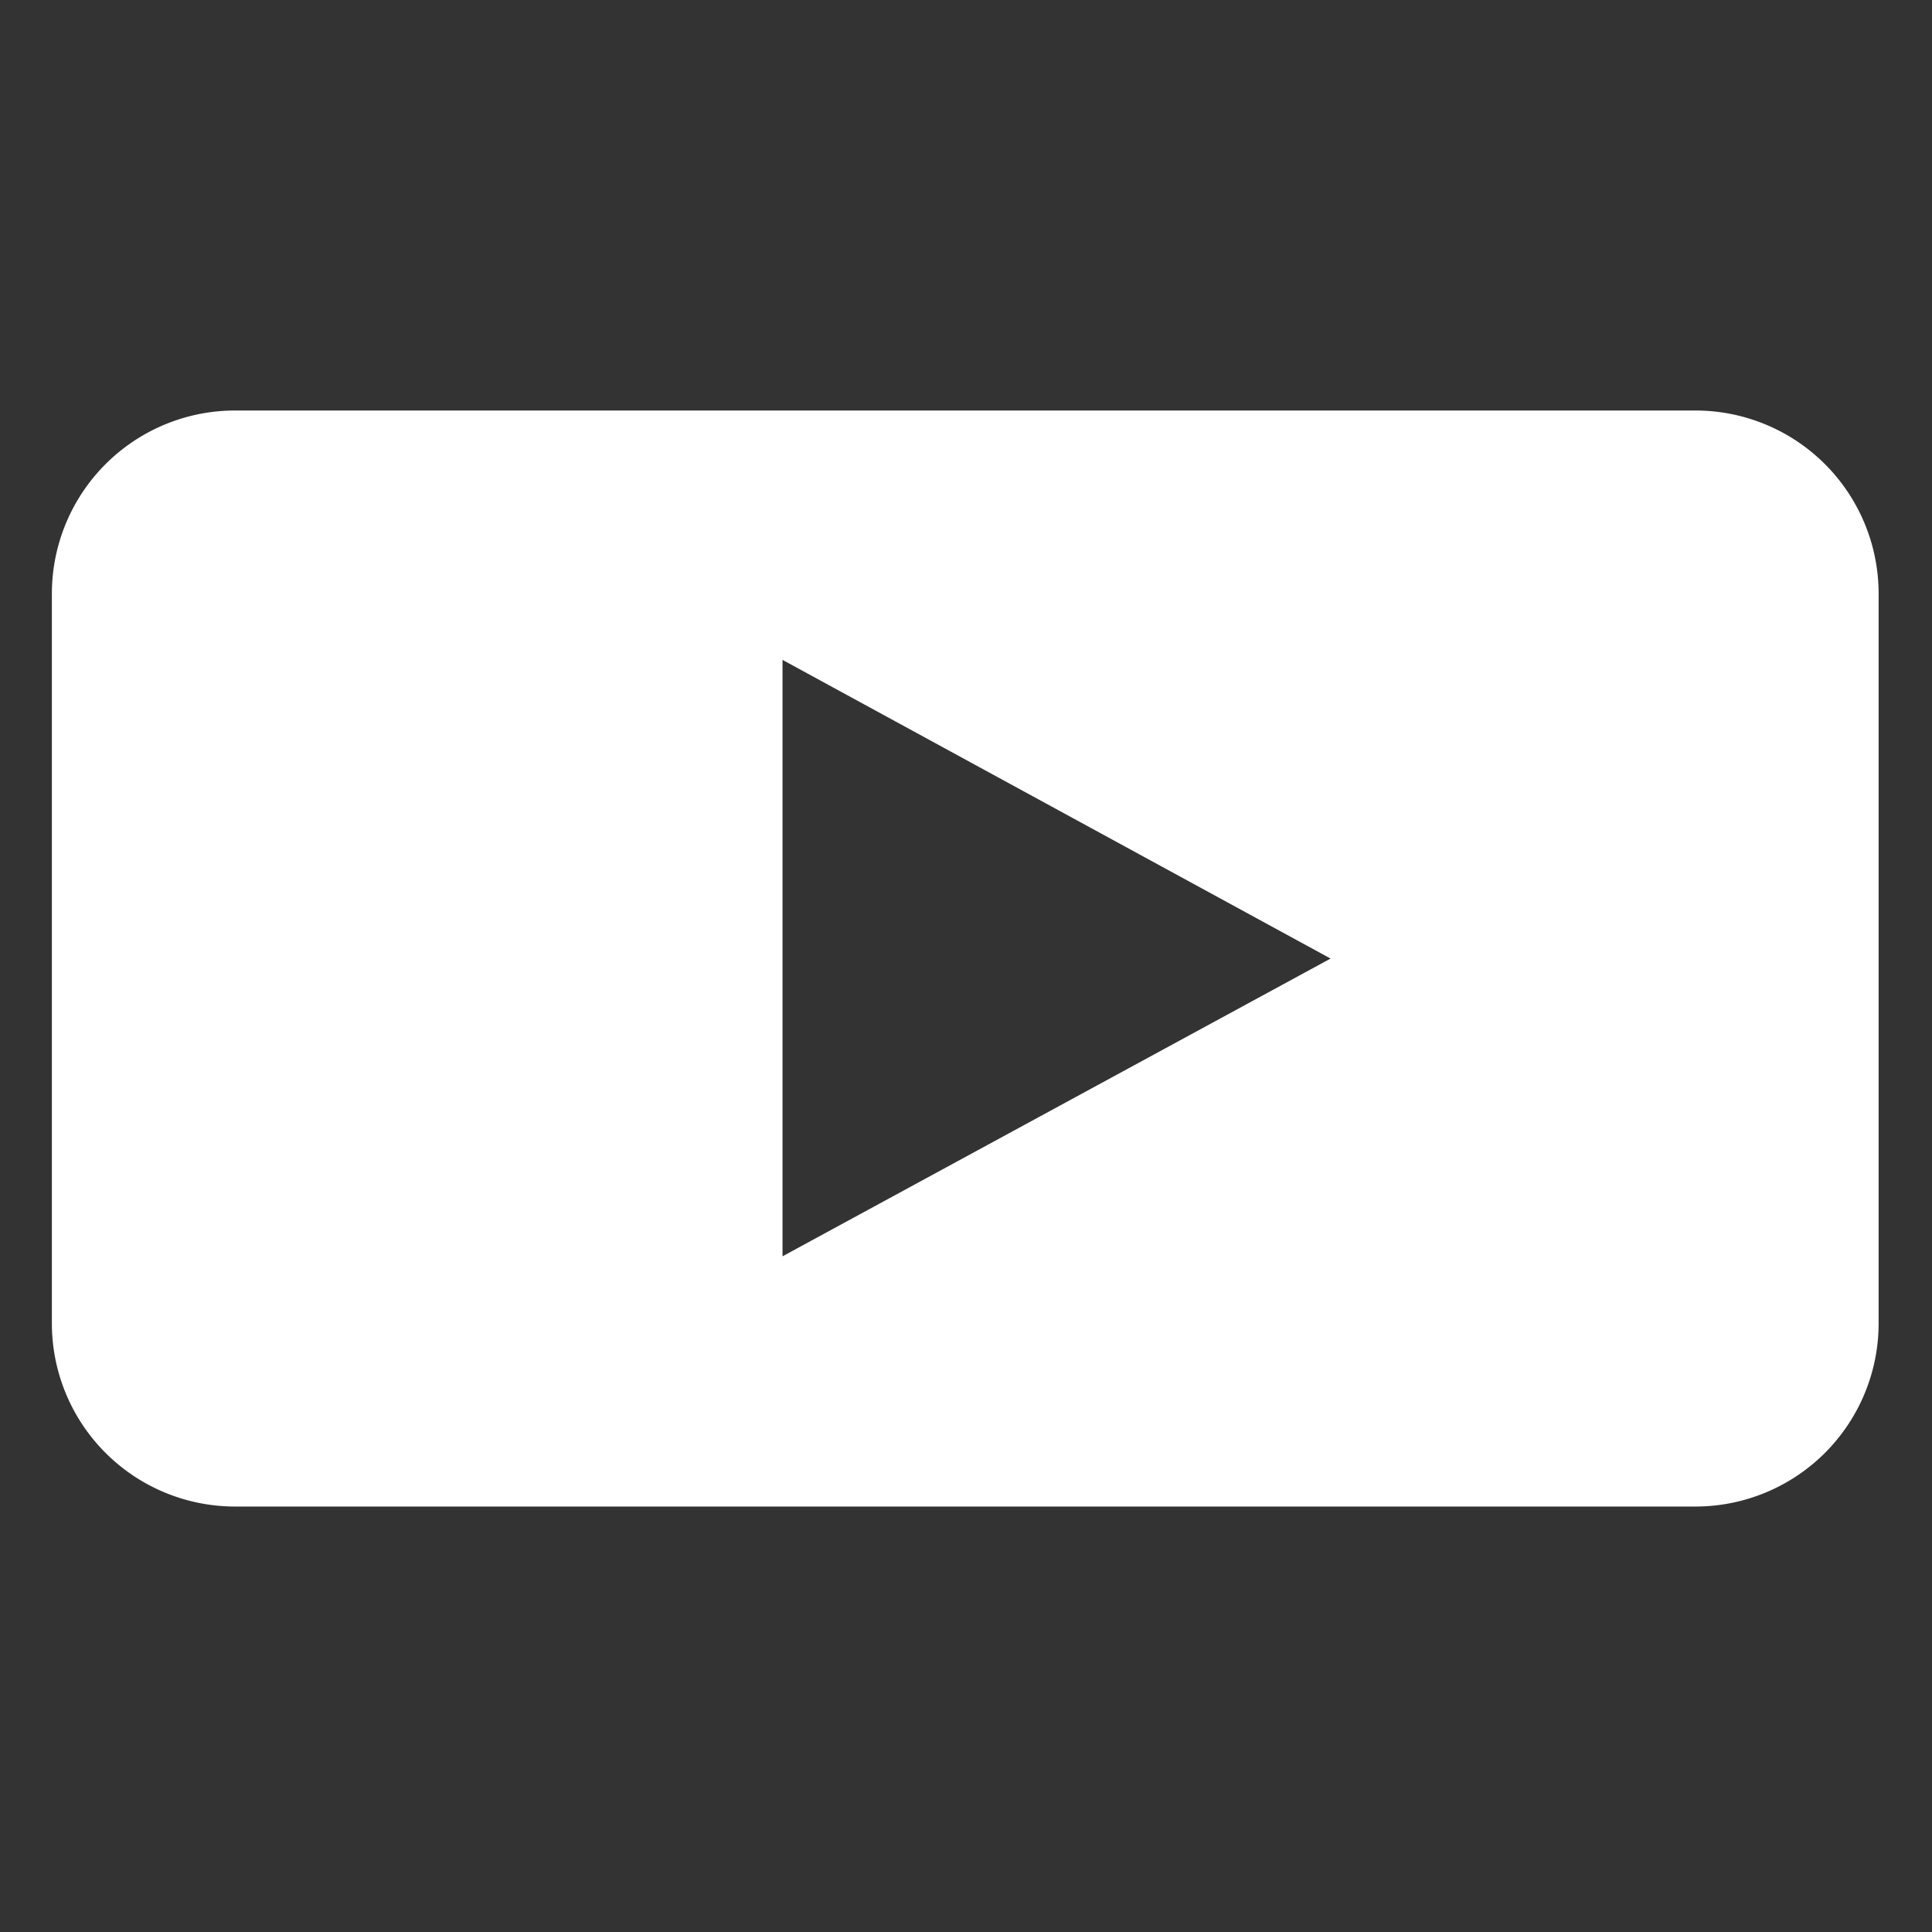 <svg xmlns="http://www.w3.org/2000/svg" width="27" height="27" viewBox="0 0 27 27">
  <rect x="0" y="0" width="27" height="27" fill="#333333" stroke="none"/>
  <g id="Groupe_611" data-name="Groupe 611" transform="translate(7992 -1264)">
    <rect id="Rectangle_1266" data-name="Rectangle 1266" width="27" height="27" transform="translate(-7992 1264)" fill="none"/>
    <path id="ic_subscriptions_24px" d="M27.529,12.553V22.764a2.56,2.56,0,0,1-2.553,2.553H4.553A2.56,2.56,0,0,1,2,22.764V12.553A2.56,2.56,0,0,1,4.553,10H24.976A2.56,2.56,0,0,1,27.529,12.553ZM19.87,17.659l-7.659-4.174V21.82Z" transform="translate(-7993.275 1259.737)" fill="#fff"/>
  </g>
</svg>
